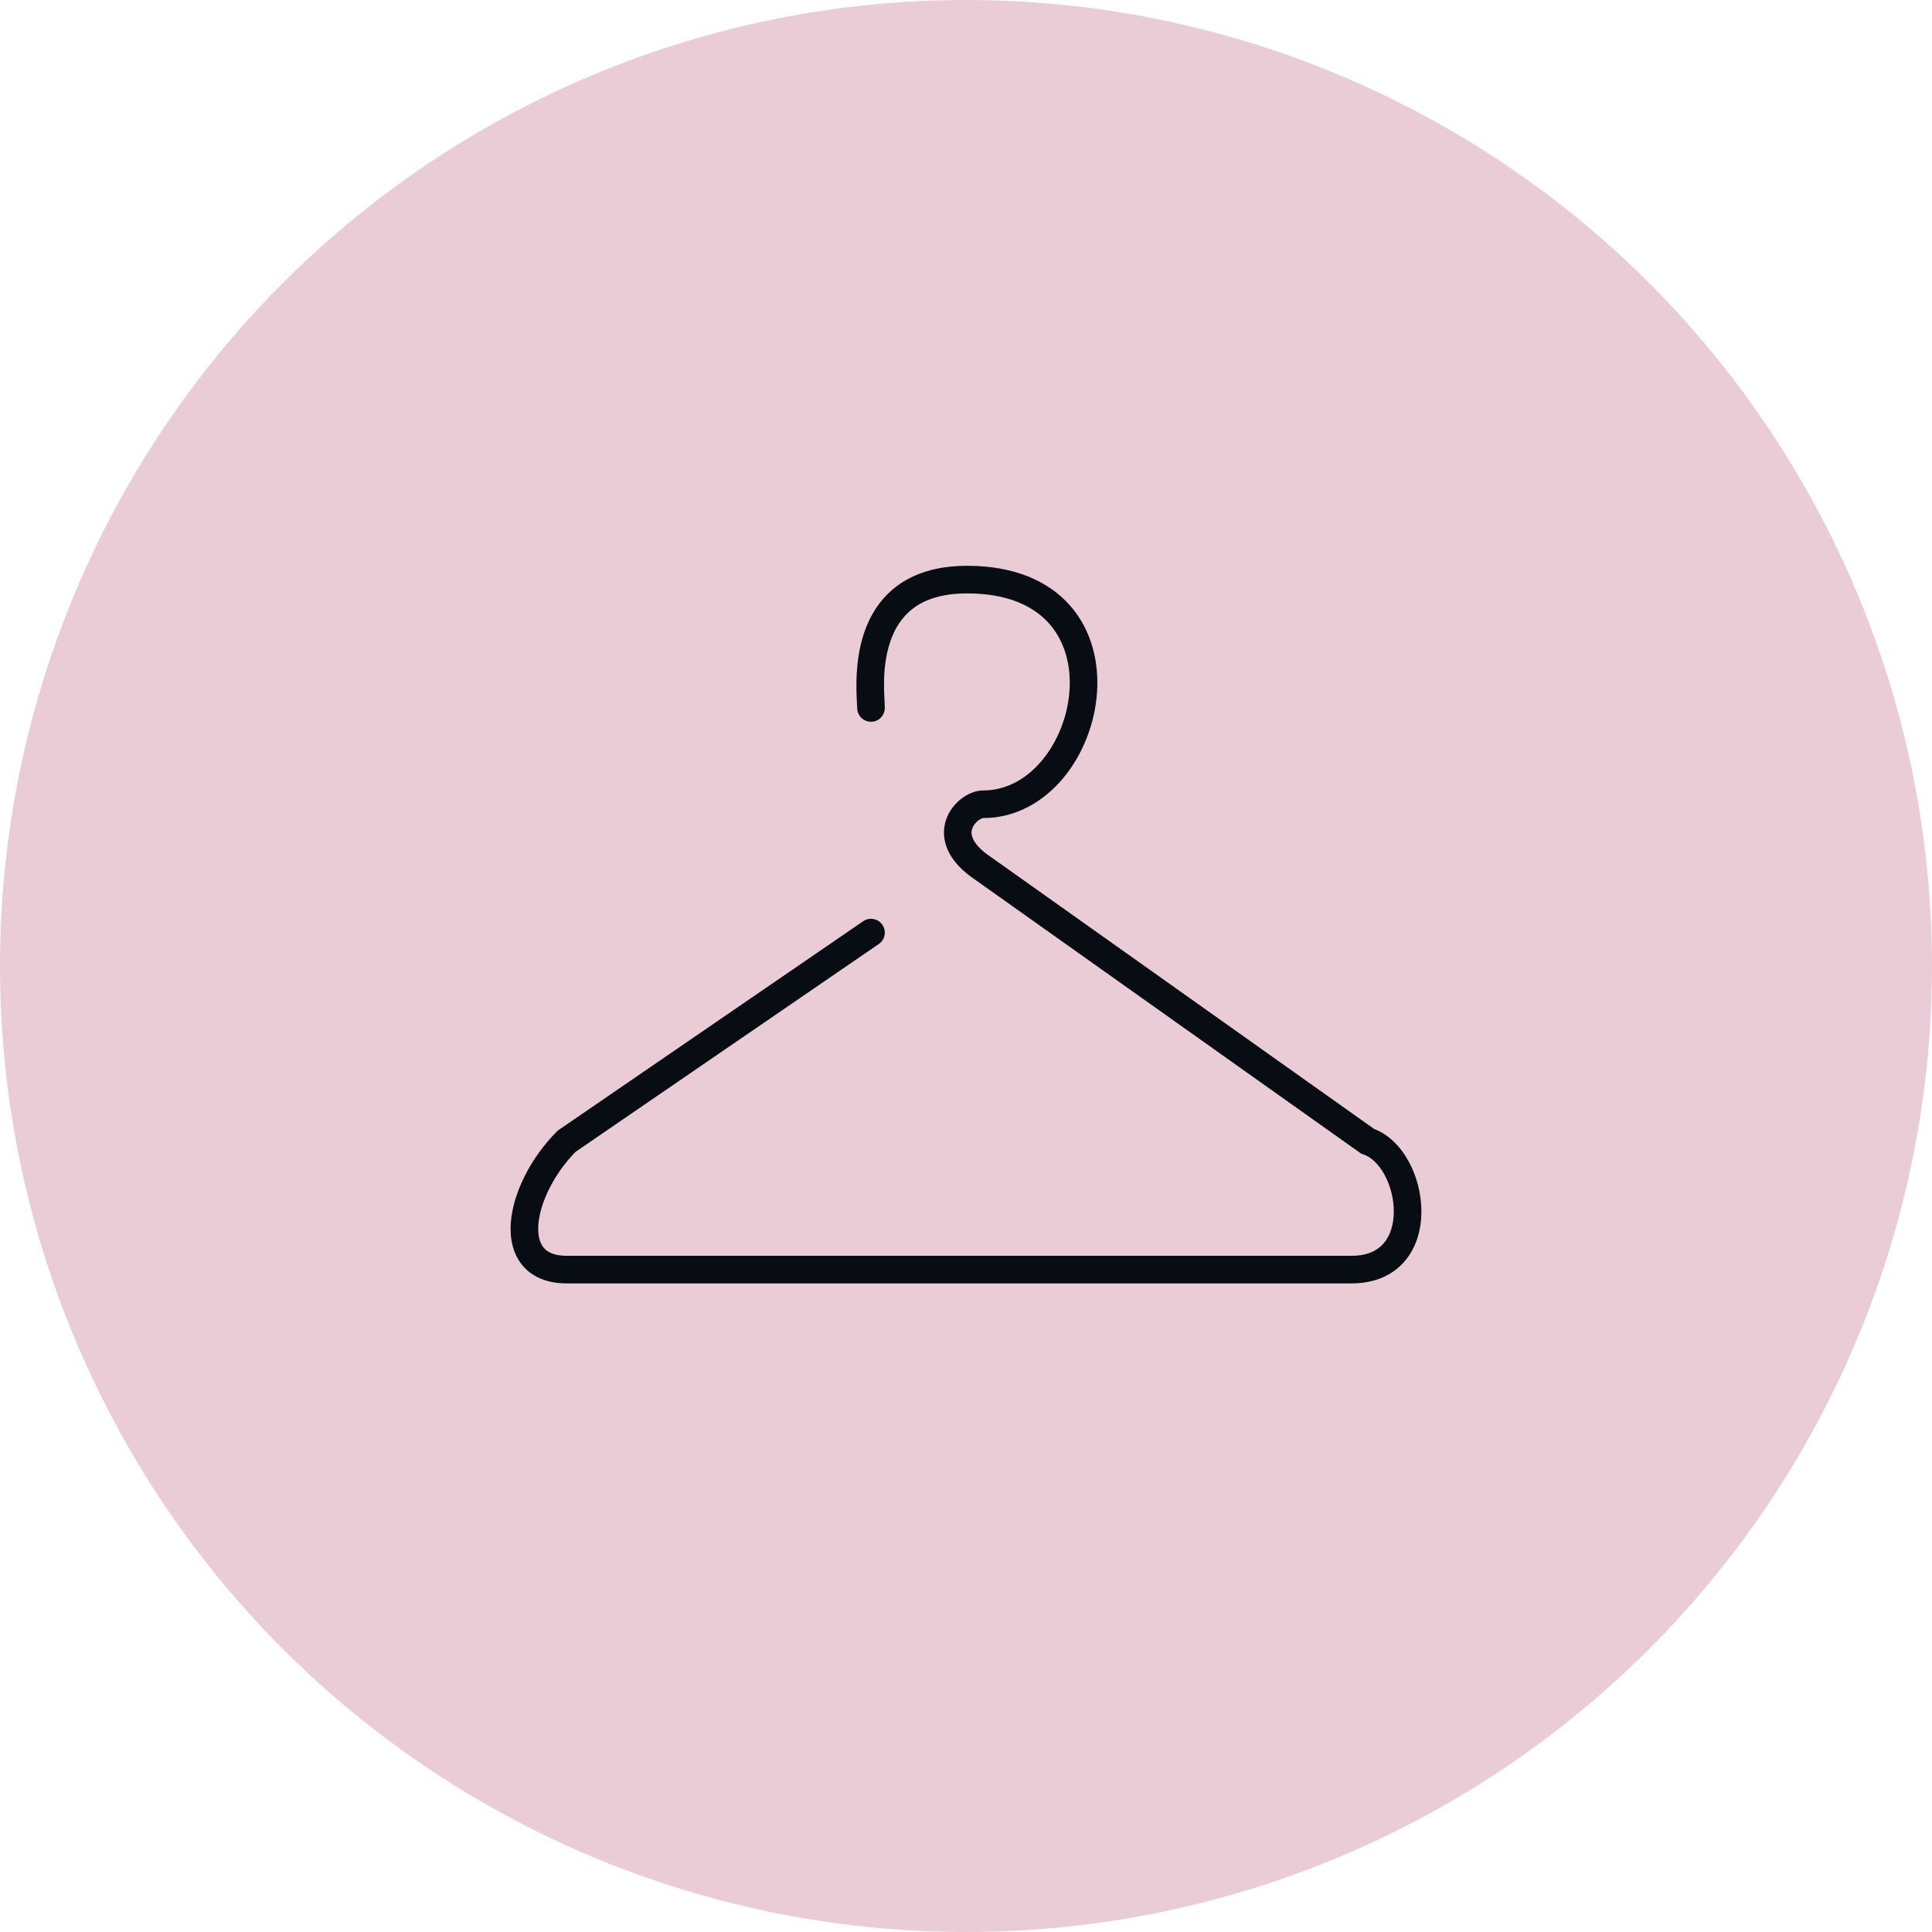 <svg width="70" height="70" viewBox="0 0 70 70" fill="none" xmlns="http://www.w3.org/2000/svg">
<circle opacity="0.2" cx="35" cy="35" r="35" fill="#990033"/>
<path d="M31.841 34.203C32.068 34.047 32.127 33.736 31.97 33.508C31.814 33.28 31.503 33.222 31.275 33.378L31.841 34.203ZM20.531 41.349L20.248 40.936L20.21 40.963L20.177 40.996L20.531 41.349ZM49.549 41.349L49.26 41.757L49.32 41.8L49.391 41.823L49.549 41.349ZM35.62 31.465L35.91 31.057L35.904 31.053L35.898 31.049L35.62 31.465ZM31.058 25.651C31.058 25.927 31.282 26.151 31.558 26.151C31.834 26.151 32.058 25.927 32.058 25.651L31.058 25.651ZM31.275 33.378L20.248 40.936L20.814 41.761L31.841 34.203L31.275 33.378ZM20.177 40.996C19.243 41.931 18.593 43.2 18.509 44.29C18.467 44.839 18.566 45.402 18.92 45.835C19.284 46.281 19.844 46.5 20.531 46.5V45.5C20.058 45.5 19.82 45.356 19.694 45.202C19.558 45.036 19.476 44.762 19.506 44.367C19.568 43.567 20.078 42.511 20.885 41.702L20.177 40.996ZM20.531 46.5C20.536 46.5 20.54 46.5 20.545 46.5C20.55 46.5 20.554 46.5 20.559 46.5C20.564 46.5 20.569 46.5 20.574 46.5C20.579 46.5 20.584 46.5 20.589 46.5C20.595 46.5 20.6 46.5 20.605 46.5C20.61 46.5 20.616 46.5 20.621 46.5C20.627 46.5 20.632 46.5 20.638 46.5C20.644 46.5 20.649 46.5 20.655 46.5C20.661 46.5 20.667 46.5 20.673 46.5C20.679 46.5 20.685 46.5 20.691 46.5C20.697 46.5 20.703 46.5 20.709 46.5C20.715 46.5 20.722 46.5 20.728 46.5C20.735 46.5 20.741 46.5 20.748 46.5C20.754 46.5 20.761 46.5 20.768 46.5C20.774 46.5 20.781 46.5 20.788 46.5C20.795 46.5 20.802 46.5 20.809 46.5C20.816 46.5 20.823 46.5 20.83 46.5C20.837 46.5 20.844 46.5 20.852 46.5C20.859 46.5 20.866 46.5 20.874 46.5C20.881 46.5 20.889 46.5 20.896 46.5C20.904 46.5 20.912 46.5 20.919 46.5C20.927 46.5 20.935 46.5 20.943 46.5C20.951 46.5 20.959 46.5 20.967 46.5C20.975 46.5 20.983 46.5 20.991 46.5C20.999 46.5 21.008 46.5 21.016 46.5C21.024 46.5 21.033 46.5 21.041 46.5C21.049 46.5 21.058 46.5 21.067 46.5C21.075 46.5 21.084 46.5 21.093 46.5C21.102 46.5 21.11 46.5 21.119 46.5C21.128 46.5 21.137 46.5 21.146 46.5C21.155 46.5 21.164 46.5 21.173 46.5C21.183 46.5 21.192 46.5 21.201 46.5C21.21 46.5 21.22 46.5 21.229 46.5C21.239 46.5 21.248 46.5 21.258 46.5C21.267 46.5 21.277 46.5 21.287 46.5C21.297 46.5 21.306 46.5 21.316 46.5C21.326 46.5 21.336 46.5 21.346 46.5C21.356 46.5 21.366 46.5 21.376 46.5C21.387 46.5 21.397 46.5 21.407 46.5C21.417 46.5 21.428 46.5 21.438 46.5C21.449 46.5 21.459 46.5 21.47 46.5C21.48 46.5 21.491 46.5 21.502 46.5C21.512 46.5 21.523 46.5 21.534 46.5C21.544 46.5 21.555 46.5 21.566 46.5C21.577 46.5 21.588 46.5 21.599 46.5C21.61 46.5 21.622 46.5 21.633 46.5C21.644 46.5 21.655 46.5 21.667 46.5C21.678 46.5 21.689 46.5 21.701 46.5C21.712 46.5 21.724 46.5 21.736 46.5C21.747 46.5 21.759 46.5 21.771 46.5C21.782 46.5 21.794 46.5 21.806 46.5C21.818 46.5 21.83 46.5 21.842 46.5C21.854 46.5 21.866 46.5 21.878 46.5C21.89 46.5 21.902 46.5 21.915 46.5C21.927 46.5 21.939 46.5 21.951 46.5C21.964 46.5 21.976 46.5 21.989 46.5C22.001 46.5 22.014 46.5 22.026 46.5C22.039 46.5 22.052 46.5 22.064 46.5C22.077 46.5 22.09 46.5 22.103 46.5C22.116 46.5 22.129 46.5 22.142 46.5C22.155 46.5 22.168 46.5 22.181 46.5C22.194 46.5 22.207 46.5 22.22 46.5C22.234 46.5 22.247 46.5 22.26 46.5C22.274 46.5 22.287 46.5 22.301 46.5C22.314 46.5 22.328 46.5 22.341 46.5C22.355 46.5 22.368 46.5 22.382 46.5C22.396 46.5 22.41 46.5 22.424 46.5C22.437 46.5 22.451 46.5 22.465 46.5C22.479 46.5 22.493 46.5 22.507 46.5C22.521 46.5 22.535 46.5 22.55 46.5C22.564 46.5 22.578 46.5 22.592 46.5C22.607 46.5 22.621 46.5 22.635 46.5C22.65 46.5 22.664 46.5 22.679 46.5C22.693 46.5 22.708 46.5 22.723 46.5C22.737 46.5 22.752 46.5 22.767 46.5C22.782 46.5 22.796 46.5 22.811 46.5C22.826 46.5 22.841 46.5 22.856 46.5C22.871 46.5 22.886 46.5 22.901 46.5C22.916 46.5 22.931 46.5 22.947 46.5C22.962 46.5 22.977 46.5 22.992 46.5C23.008 46.5 23.023 46.5 23.038 46.5C23.054 46.5 23.069 46.5 23.085 46.5C23.101 46.5 23.116 46.5 23.132 46.5C23.147 46.5 23.163 46.5 23.179 46.5C23.195 46.5 23.21 46.5 23.226 46.5C23.242 46.5 23.258 46.5 23.274 46.5C23.29 46.5 23.306 46.5 23.322 46.5C23.338 46.5 23.354 46.5 23.37 46.5C23.387 46.5 23.403 46.5 23.419 46.5C23.436 46.5 23.452 46.5 23.468 46.5C23.485 46.5 23.501 46.5 23.518 46.5C23.534 46.5 23.551 46.5 23.567 46.5C23.584 46.5 23.601 46.5 23.617 46.5C23.634 46.5 23.651 46.5 23.667 46.5C23.684 46.5 23.701 46.5 23.718 46.5C23.735 46.5 23.752 46.5 23.769 46.5C23.786 46.5 23.803 46.5 23.82 46.5C23.837 46.5 23.854 46.5 23.872 46.5C23.889 46.5 23.906 46.5 23.923 46.5C23.941 46.5 23.958 46.5 23.975 46.5C23.993 46.5 24.01 46.5 24.028 46.5C24.045 46.5 24.063 46.5 24.08 46.5C24.098 46.5 24.116 46.5 24.133 46.5C24.151 46.5 24.169 46.5 24.186 46.5C24.204 46.5 24.222 46.5 24.24 46.5C24.258 46.5 24.276 46.5 24.294 46.5C24.312 46.5 24.33 46.5 24.348 46.5C24.366 46.5 24.384 46.5 24.402 46.5C24.421 46.5 24.439 46.5 24.457 46.5C24.475 46.5 24.494 46.5 24.512 46.5C24.53 46.5 24.549 46.5 24.567 46.5C24.585 46.5 24.604 46.5 24.622 46.5C24.641 46.5 24.66 46.5 24.678 46.5C24.697 46.5 24.716 46.5 24.734 46.5C24.753 46.5 24.772 46.5 24.791 46.5C24.809 46.5 24.828 46.5 24.847 46.5C24.866 46.5 24.885 46.5 24.904 46.5C24.923 46.5 24.942 46.5 24.961 46.5C24.98 46.5 24.999 46.5 25.018 46.5C25.038 46.5 25.057 46.5 25.076 46.5C25.095 46.5 25.114 46.5 25.134 46.5C25.153 46.5 25.172 46.5 25.192 46.5C25.211 46.5 25.231 46.5 25.25 46.5C25.27 46.5 25.289 46.5 25.309 46.5C25.328 46.5 25.348 46.5 25.368 46.5C25.387 46.5 25.407 46.5 25.427 46.5C25.447 46.5 25.466 46.5 25.486 46.5C25.506 46.5 25.526 46.5 25.546 46.5C25.566 46.5 25.586 46.5 25.606 46.5C25.626 46.5 25.646 46.5 25.666 46.5C25.686 46.5 25.706 46.5 25.726 46.5C25.746 46.5 25.766 46.5 25.787 46.5C25.807 46.5 25.827 46.5 25.847 46.5C25.868 46.5 25.888 46.5 25.908 46.5C25.929 46.5 25.949 46.5 25.97 46.5C25.99 46.5 26.011 46.5 26.031 46.5C26.052 46.5 26.072 46.5 26.093 46.5C26.113 46.5 26.134 46.5 26.155 46.5C26.175 46.5 26.196 46.5 26.217 46.5C26.238 46.5 26.259 46.5 26.279 46.5C26.3 46.5 26.321 46.5 26.342 46.5C26.363 46.5 26.384 46.5 26.405 46.5C26.426 46.5 26.447 46.5 26.468 46.5C26.489 46.5 26.51 46.5 26.531 46.5C26.552 46.5 26.573 46.5 26.595 46.5C26.616 46.5 26.637 46.5 26.658 46.5C26.68 46.5 26.701 46.5 26.722 46.5C26.744 46.5 26.765 46.5 26.786 46.5C26.808 46.5 26.829 46.5 26.851 46.5C26.872 46.5 26.894 46.5 26.915 46.5C26.937 46.5 26.958 46.5 26.98 46.5C27.001 46.5 27.023 46.5 27.045 46.5C27.066 46.5 27.088 46.5 27.11 46.5C27.132 46.5 27.153 46.5 27.175 46.5C27.197 46.5 27.219 46.5 27.241 46.5C27.262 46.5 27.284 46.5 27.306 46.5C27.328 46.5 27.35 46.5 27.372 46.5C27.394 46.5 27.416 46.5 27.438 46.5C27.46 46.5 27.482 46.5 27.505 46.5C27.527 46.5 27.549 46.5 27.571 46.5C27.593 46.5 27.615 46.5 27.638 46.5C27.66 46.5 27.682 46.5 27.704 46.5C27.727 46.5 27.749 46.5 27.771 46.5C27.794 46.5 27.816 46.5 27.839 46.5C27.861 46.5 27.883 46.5 27.906 46.5C27.928 46.5 27.951 46.5 27.973 46.5C27.996 46.5 28.018 46.5 28.041 46.5C28.064 46.5 28.086 46.5 28.109 46.5C28.132 46.5 28.154 46.5 28.177 46.5C28.2 46.5 28.222 46.5 28.245 46.5C28.268 46.5 28.291 46.5 28.314 46.5C28.336 46.5 28.359 46.5 28.382 46.5C28.405 46.5 28.428 46.5 28.451 46.5C28.474 46.5 28.497 46.5 28.52 46.5C28.543 46.5 28.566 46.5 28.589 46.5C28.612 46.5 28.635 46.5 28.658 46.5C28.681 46.5 28.704 46.5 28.727 46.5C28.75 46.5 28.773 46.5 28.797 46.5C28.82 46.5 28.843 46.5 28.866 46.5C28.889 46.5 28.913 46.5 28.936 46.5C28.959 46.5 28.983 46.5 29.006 46.5C29.029 46.5 29.052 46.5 29.076 46.5C29.099 46.5 29.123 46.5 29.146 46.5C29.169 46.5 29.193 46.5 29.216 46.5C29.24 46.5 29.263 46.5 29.287 46.5C29.31 46.5 29.334 46.5 29.358 46.5C29.381 46.5 29.405 46.5 29.428 46.5C29.452 46.5 29.476 46.5 29.499 46.5C29.523 46.5 29.547 46.5 29.57 46.5C29.594 46.5 29.618 46.5 29.641 46.5C29.665 46.5 29.689 46.5 29.713 46.5C29.736 46.5 29.76 46.5 29.784 46.5C29.808 46.5 29.832 46.5 29.855 46.5C29.879 46.5 29.903 46.5 29.927 46.5C29.951 46.5 29.975 46.5 29.999 46.5C30.023 46.5 30.047 46.5 30.071 46.5C30.095 46.5 30.119 46.5 30.143 46.5C30.167 46.5 30.191 46.5 30.215 46.5C30.239 46.5 30.263 46.5 30.287 46.5C30.311 46.5 30.335 46.5 30.36 46.5C30.384 46.5 30.408 46.5 30.432 46.5C30.456 46.5 30.48 46.5 30.505 46.5C30.529 46.5 30.553 46.5 30.577 46.5C30.602 46.5 30.626 46.5 30.65 46.5C30.674 46.5 30.699 46.5 30.723 46.5C30.747 46.5 30.771 46.5 30.796 46.5C30.82 46.5 30.845 46.5 30.869 46.5C30.893 46.5 30.918 46.5 30.942 46.5C30.966 46.5 30.991 46.5 31.015 46.5C31.04 46.5 31.064 46.5 31.089 46.5C31.113 46.5 31.138 46.5 31.162 46.5C31.187 46.5 31.211 46.5 31.236 46.5C31.26 46.5 31.285 46.5 31.309 46.5C31.334 46.5 31.358 46.5 31.383 46.5C31.408 46.5 31.432 46.5 31.457 46.5C31.482 46.5 31.506 46.5 31.531 46.5C31.555 46.5 31.58 46.5 31.605 46.5C31.629 46.5 31.654 46.5 31.679 46.5C31.703 46.5 31.728 46.5 31.753 46.5C31.778 46.5 31.802 46.5 31.827 46.5C31.852 46.5 31.877 46.5 31.901 46.5C31.926 46.5 31.951 46.5 31.976 46.5C32.001 46.5 32.025 46.5 32.05 46.5C32.075 46.5 32.1 46.5 32.125 46.5C32.149 46.5 32.174 46.5 32.199 46.5C32.224 46.5 32.249 46.5 32.274 46.5C32.299 46.5 32.324 46.5 32.348 46.5C32.373 46.5 32.398 46.5 32.423 46.5C32.448 46.5 32.473 46.5 32.498 46.5C32.523 46.5 32.548 46.5 32.573 46.5C32.598 46.5 32.623 46.5 32.648 46.5C32.673 46.5 32.698 46.5 32.723 46.5C32.748 46.5 32.773 46.5 32.798 46.5C32.823 46.5 32.848 46.5 32.873 46.5C32.898 46.5 32.923 46.5 32.948 46.5C32.973 46.5 32.998 46.5 33.023 46.5C33.048 46.5 33.073 46.5 33.098 46.5C33.123 46.5 33.148 46.5 33.173 46.5C33.198 46.5 33.223 46.5 33.248 46.5C33.274 46.5 33.299 46.5 33.324 46.5C33.349 46.5 33.374 46.5 33.399 46.5C33.424 46.5 33.449 46.5 33.474 46.5C33.5 46.5 33.525 46.5 33.55 46.5C33.575 46.5 33.6 46.5 33.625 46.5C33.651 46.5 33.676 46.5 33.701 46.5C33.726 46.5 33.751 46.5 33.776 46.5C33.801 46.5 33.827 46.5 33.852 46.5C33.877 46.5 33.902 46.5 33.927 46.5C33.953 46.5 33.978 46.5 34.003 46.5C34.028 46.5 34.053 46.5 34.078 46.5C34.104 46.5 34.129 46.5 34.154 46.5C34.179 46.5 34.205 46.5 34.23 46.5C34.255 46.5 34.28 46.5 34.305 46.5C34.331 46.5 34.356 46.5 34.381 46.5C34.406 46.5 34.431 46.5 34.457 46.5C34.482 46.5 34.507 46.5 34.532 46.5C34.557 46.5 34.583 46.5 34.608 46.5C34.633 46.5 34.658 46.5 34.684 46.5C34.709 46.5 34.734 46.5 34.759 46.5C34.785 46.5 34.81 46.5 34.835 46.5C34.86 46.5 34.885 46.5 34.911 46.5C34.936 46.5 34.961 46.5 34.986 46.5C35.012 46.5 35.037 46.5 35.062 46.5C35.087 46.5 35.112 46.5 35.138 46.5C35.163 46.5 35.188 46.5 35.213 46.5C35.239 46.5 35.264 46.5 35.289 46.5C35.314 46.5 35.339 46.5 35.365 46.5C35.39 46.5 35.415 46.5 35.44 46.5C35.465 46.5 35.491 46.5 35.516 46.5C35.541 46.5 35.566 46.5 35.591 46.5C35.617 46.5 35.642 46.5 35.667 46.5C35.692 46.5 35.717 46.5 35.742 46.5C35.768 46.5 35.793 46.5 35.818 46.5C35.843 46.5 35.868 46.5 35.894 46.5C35.919 46.5 35.944 46.5 35.969 46.5C35.994 46.5 36.019 46.5 36.044 46.5C36.07 46.5 36.095 46.5 36.12 46.5C36.145 46.5 36.17 46.5 36.195 46.5C36.22 46.5 36.245 46.5 36.271 46.5C36.296 46.5 36.321 46.5 36.346 46.5C36.371 46.5 36.396 46.5 36.421 46.5C36.446 46.5 36.471 46.5 36.496 46.5C36.521 46.5 36.547 46.5 36.572 46.5C36.597 46.5 36.622 46.5 36.647 46.5C36.672 46.5 36.697 46.5 36.722 46.5C36.747 46.5 36.772 46.5 36.797 46.5C36.822 46.5 36.847 46.5 36.872 46.5C36.897 46.5 36.922 46.5 36.947 46.5C36.972 46.5 36.997 46.5 37.022 46.5C37.047 46.5 37.072 46.5 37.097 46.5C37.121 46.5 37.147 46.5 37.171 46.5C37.196 46.5 37.221 46.5 37.246 46.5C37.271 46.5 37.296 46.5 37.321 46.5C37.346 46.5 37.371 46.5 37.395 46.5C37.42 46.5 37.445 46.5 37.47 46.5C37.495 46.5 37.52 46.5 37.544 46.5C37.569 46.5 37.594 46.5 37.619 46.5C37.644 46.5 37.669 46.5 37.693 46.5C37.718 46.5 37.743 46.5 37.767 46.5C37.792 46.5 37.817 46.5 37.842 46.5C37.866 46.5 37.891 46.5 37.916 46.5C37.941 46.5 37.965 46.5 37.99 46.5C38.015 46.5 38.039 46.5 38.064 46.5C38.089 46.5 38.113 46.5 38.138 46.5C38.162 46.5 38.187 46.5 38.212 46.5C38.236 46.5 38.261 46.5 38.285 46.5C38.31 46.5 38.334 46.5 38.359 46.5C38.383 46.5 38.408 46.5 38.432 46.5C38.457 46.5 38.481 46.5 38.506 46.5C38.531 46.5 38.555 46.5 38.579 46.5C38.604 46.5 38.628 46.5 38.653 46.5C38.677 46.5 38.702 46.5 38.726 46.5C38.75 46.5 38.775 46.5 38.799 46.5C38.823 46.5 38.848 46.5 38.872 46.5C38.896 46.5 38.921 46.5 38.945 46.5C38.969 46.5 38.993 46.5 39.018 46.5C39.042 46.5 39.066 46.5 39.09 46.5C39.115 46.5 39.139 46.5 39.163 46.5C39.187 46.5 39.211 46.5 39.235 46.5C39.26 46.5 39.284 46.5 39.308 46.5C39.332 46.5 39.356 46.5 39.38 46.5C39.404 46.5 39.428 46.5 39.452 46.5C39.476 46.5 39.5 46.5 39.524 46.5C39.548 46.5 39.572 46.5 39.596 46.5C39.62 46.5 39.644 46.5 39.668 46.5C39.692 46.5 39.716 46.5 39.74 46.5C39.764 46.5 39.787 46.5 39.811 46.5C39.835 46.5 39.859 46.5 39.883 46.5C39.906 46.5 39.93 46.5 39.954 46.5C39.978 46.5 40.001 46.5 40.025 46.5C40.049 46.5 40.072 46.5 40.096 46.5C40.12 46.5 40.143 46.5 40.167 46.5C40.191 46.5 40.214 46.5 40.238 46.5C40.261 46.5 40.285 46.5 40.309 46.5C40.332 46.5 40.355 46.5 40.379 46.5C40.402 46.5 40.426 46.5 40.449 46.5C40.473 46.5 40.496 46.5 40.52 46.5C40.543 46.5 40.566 46.5 40.59 46.5C40.613 46.5 40.636 46.5 40.66 46.5C40.683 46.5 40.706 46.5 40.729 46.5C40.753 46.5 40.776 46.5 40.799 46.5C40.822 46.5 40.845 46.5 40.868 46.5C40.892 46.5 40.915 46.5 40.938 46.5C40.961 46.5 40.984 46.5 41.007 46.5C41.03 46.5 41.053 46.5 41.076 46.5C41.099 46.5 41.122 46.5 41.145 46.5C41.168 46.5 41.191 46.5 41.214 46.5C41.237 46.5 41.259 46.5 41.282 46.5C41.305 46.5 41.328 46.5 41.351 46.5C41.373 46.5 41.396 46.5 41.419 46.5C41.442 46.5 41.464 46.5 41.487 46.5C41.51 46.5 41.532 46.5 41.555 46.5C41.578 46.5 41.6 46.5 41.623 46.5C41.645 46.5 41.668 46.5 41.69 46.5C41.713 46.5 41.735 46.5 41.758 46.5C41.78 46.5 41.802 46.5 41.825 46.5C41.847 46.5 41.869 46.5 41.892 46.5C41.914 46.5 41.936 46.5 41.959 46.5C41.981 46.5 42.003 46.5 42.025 46.5C42.047 46.5 42.07 46.5 42.092 46.5C42.114 46.5 42.136 46.5 42.158 46.5C42.18 46.5 42.202 46.5 42.224 46.5C42.246 46.5 42.268 46.5 42.29 46.5C42.312 46.5 42.334 46.5 42.356 46.5C42.378 46.5 42.4 46.5 42.421 46.5C42.443 46.5 42.465 46.5 42.487 46.5C42.508 46.5 42.53 46.5 42.552 46.5C42.574 46.5 42.595 46.5 42.617 46.5C42.638 46.5 42.66 46.5 42.681 46.5C42.703 46.5 42.725 46.5 42.746 46.5C42.768 46.5 42.789 46.5 42.81 46.5C42.832 46.5 42.853 46.5 42.875 46.5C42.896 46.5 42.917 46.5 42.938 46.5C42.96 46.5 42.981 46.5 43.002 46.5C43.023 46.5 43.045 46.5 43.066 46.5C43.087 46.5 43.108 46.5 43.129 46.5C43.15 46.5 43.171 46.5 43.192 46.5C43.213 46.5 43.234 46.5 43.255 46.5C43.276 46.5 43.297 46.5 43.318 46.5C43.339 46.5 43.359 46.5 43.38 46.5C43.401 46.5 43.422 46.5 43.442 46.5C43.463 46.5 43.484 46.5 43.504 46.5C43.525 46.5 43.545 46.5 43.566 46.5C43.587 46.5 43.607 46.5 43.628 46.5C43.648 46.5 43.669 46.5 43.689 46.5C43.709 46.5 43.73 46.5 43.75 46.5C43.77 46.5 43.791 46.5 43.811 46.5C43.831 46.5 43.851 46.5 43.871 46.5C43.892 46.5 43.912 46.5 43.932 46.5C43.952 46.5 43.972 46.5 43.992 46.5C44.012 46.5 44.032 46.5 44.052 46.5C44.072 46.5 44.092 46.5 44.111 46.5C44.131 46.5 44.151 46.5 44.171 46.5C44.191 46.5 44.21 46.5 44.23 46.5C44.25 46.5 44.269 46.5 44.289 46.5C44.309 46.5 44.328 46.5 44.348 46.5C44.367 46.5 44.387 46.5 44.406 46.5C44.425 46.5 44.445 46.5 44.464 46.5C44.484 46.5 44.503 46.5 44.522 46.5C44.541 46.5 44.561 46.5 44.58 46.5C44.599 46.5 44.618 46.5 44.637 46.5C44.656 46.5 44.675 46.5 44.694 46.5C44.713 46.5 44.732 46.5 44.751 46.5C44.77 46.5 44.789 46.5 44.808 46.5C44.827 46.5 44.845 46.5 44.864 46.5C44.883 46.5 44.901 46.5 44.92 46.5C44.939 46.5 44.957 46.5 44.976 46.5C44.995 46.5 45.013 46.5 45.032 46.5C45.05 46.5 45.068 46.5 45.087 46.5C45.105 46.5 45.123 46.5 45.142 46.5C45.16 46.5 45.178 46.5 45.197 46.5C45.215 46.5 45.233 46.5 45.251 46.5C45.269 46.5 45.287 46.5 45.305 46.5C45.323 46.5 45.341 46.5 45.359 46.5C45.377 46.5 45.395 46.5 45.413 46.5C45.43 46.5 45.448 46.5 45.466 46.5C45.483 46.5 45.501 46.5 45.519 46.5C45.536 46.5 45.554 46.5 45.572 46.5C45.589 46.5 45.606 46.5 45.624 46.5C45.641 46.5 45.659 46.5 45.676 46.5C45.693 46.5 45.711 46.5 45.728 46.5C45.745 46.5 45.762 46.5 45.779 46.5C45.797 46.5 45.814 46.5 45.831 46.5C45.848 46.5 45.865 46.5 45.882 46.5C45.898 46.5 45.915 46.5 45.932 46.5C45.949 46.5 45.966 46.5 45.983 46.5C45.999 46.5 46.016 46.5 46.032 46.5C46.049 46.5 46.066 46.5 46.082 46.5C46.099 46.5 46.115 46.5 46.132 46.5C46.148 46.5 46.164 46.5 46.181 46.5C46.197 46.5 46.213 46.5 46.23 46.5C46.246 46.5 46.262 46.5 46.278 46.5C46.294 46.5 46.31 46.5 46.326 46.5C46.342 46.5 46.358 46.5 46.374 46.5C46.39 46.5 46.406 46.5 46.421 46.5C46.437 46.5 46.453 46.5 46.469 46.5C46.484 46.5 46.5 46.5 46.516 46.5C46.531 46.5 46.547 46.5 46.562 46.5C46.578 46.5 46.593 46.5 46.608 46.5C46.623 46.5 46.639 46.5 46.654 46.5C46.669 46.5 46.684 46.5 46.7 46.5C46.715 46.5 46.73 46.5 46.745 46.5C46.76 46.5 46.775 46.5 46.79 46.5C46.805 46.5 46.819 46.5 46.834 46.5C46.849 46.5 46.864 46.5 46.878 46.5C46.893 46.5 46.908 46.5 46.922 46.5C46.937 46.5 46.951 46.5 46.966 46.5C46.98 46.5 46.995 46.5 47.009 46.5C47.023 46.5 47.038 46.5 47.052 46.5C47.066 46.5 47.08 46.5 47.094 46.5C47.108 46.5 47.122 46.5 47.136 46.5C47.15 46.5 47.164 46.5 47.178 46.5C47.192 46.5 47.206 46.5 47.219 46.5C47.233 46.5 47.247 46.5 47.261 46.5C47.274 46.5 47.288 46.5 47.301 46.5C47.315 46.5 47.328 46.5 47.342 46.5C47.355 46.5 47.368 46.5 47.382 46.5C47.395 46.5 47.408 46.5 47.421 46.5C47.434 46.5 47.447 46.5 47.46 46.5C47.473 46.5 47.486 46.5 47.499 46.5C47.512 46.5 47.525 46.5 47.538 46.5C47.55 46.5 47.563 46.5 47.576 46.5C47.589 46.5 47.601 46.5 47.614 46.5C47.626 46.5 47.639 46.5 47.651 46.5C47.663 46.5 47.676 46.5 47.688 46.5C47.7 46.5 47.712 46.5 47.725 46.5C47.737 46.5 47.749 46.5 47.761 46.5C47.773 46.5 47.785 46.5 47.797 46.5C47.809 46.5 47.82 46.5 47.832 46.5C47.844 46.5 47.856 46.5 47.867 46.5C47.879 46.5 47.891 46.5 47.902 46.5C47.913 46.5 47.925 46.5 47.936 46.5C47.948 46.5 47.959 46.5 47.97 46.5C47.981 46.5 47.993 46.5 48.004 46.5C48.015 46.5 48.026 46.5 48.037 46.5C48.048 46.5 48.059 46.5 48.07 46.5C48.081 46.5 48.091 46.5 48.102 46.5C48.113 46.5 48.123 46.5 48.134 46.5C48.145 46.5 48.155 46.5 48.166 46.5C48.176 46.5 48.186 46.5 48.197 46.5C48.207 46.5 48.217 46.5 48.227 46.5C48.238 46.5 48.248 46.5 48.258 46.5C48.268 46.5 48.278 46.5 48.288 46.5C48.298 46.5 48.307 46.5 48.317 46.5C48.327 46.5 48.337 46.5 48.346 46.5C48.356 46.5 48.365 46.5 48.375 46.5C48.384 46.5 48.394 46.5 48.403 46.5C48.413 46.5 48.422 46.5 48.431 46.5C48.44 46.5 48.449 46.5 48.458 46.5C48.468 46.5 48.477 46.5 48.485 46.5C48.494 46.5 48.503 46.5 48.512 46.5C48.521 46.5 48.529 46.5 48.538 46.5C48.547 46.5 48.555 46.5 48.564 46.5C48.572 46.5 48.581 46.5 48.589 46.5C48.597 46.5 48.606 46.5 48.614 46.5C48.622 46.5 48.63 46.5 48.638 46.5C48.647 46.5 48.654 46.5 48.662 46.5C48.67 46.5 48.678 46.5 48.686 46.5C48.694 46.5 48.702 46.5 48.709 46.5C48.717 46.5 48.724 46.5 48.732 46.5C48.739 46.5 48.747 46.5 48.754 46.5C48.761 46.5 48.769 46.5 48.776 46.5C48.783 46.5 48.79 46.5 48.797 46.5C48.804 46.5 48.811 46.5 48.818 46.5C48.825 46.5 48.832 46.5 48.838 46.5C48.845 46.5 48.852 46.5 48.858 46.5C48.865 46.5 48.871 46.5 48.878 46.5C48.884 46.5 48.891 46.5 48.897 46.5C48.903 46.5 48.91 46.5 48.916 46.5C48.922 46.5 48.928 46.5 48.934 46.5C48.94 46.5 48.946 46.5 48.952 46.5C48.957 46.5 48.963 46.5 48.969 46.5V45.5C48.963 45.5 48.957 45.5 48.952 45.5C48.946 45.5 48.94 45.5 48.934 45.5C48.928 45.5 48.922 45.5 48.916 45.5C48.91 45.5 48.903 45.5 48.897 45.5C48.891 45.5 48.884 45.5 48.878 45.5C48.871 45.5 48.865 45.5 48.858 45.5C48.852 45.5 48.845 45.5 48.838 45.5C48.832 45.5 48.825 45.5 48.818 45.5C48.811 45.5 48.804 45.5 48.797 45.5C48.79 45.5 48.783 45.5 48.776 45.5C48.769 45.5 48.761 45.5 48.754 45.5C48.747 45.5 48.739 45.5 48.732 45.5C48.724 45.5 48.717 45.5 48.709 45.5C48.702 45.5 48.694 45.5 48.686 45.5C48.678 45.5 48.67 45.5 48.662 45.5C48.654 45.5 48.647 45.5 48.638 45.5C48.63 45.5 48.622 45.5 48.614 45.5C48.606 45.5 48.597 45.5 48.589 45.5C48.581 45.5 48.572 45.5 48.564 45.5C48.555 45.5 48.547 45.5 48.538 45.5C48.529 45.5 48.521 45.5 48.512 45.5C48.503 45.5 48.494 45.5 48.485 45.5C48.477 45.5 48.468 45.5 48.458 45.5C48.449 45.5 48.44 45.5 48.431 45.5C48.422 45.5 48.413 45.5 48.403 45.5C48.394 45.5 48.384 45.5 48.375 45.5C48.365 45.5 48.356 45.5 48.346 45.5C48.337 45.5 48.327 45.5 48.317 45.5C48.307 45.5 48.298 45.5 48.288 45.5C48.278 45.5 48.268 45.5 48.258 45.5C48.248 45.5 48.238 45.5 48.227 45.5C48.217 45.5 48.207 45.5 48.197 45.5C48.186 45.5 48.176 45.5 48.166 45.5C48.155 45.5 48.145 45.5 48.134 45.5C48.123 45.5 48.113 45.5 48.102 45.5C48.091 45.5 48.081 45.5 48.07 45.5C48.059 45.5 48.048 45.5 48.037 45.5C48.026 45.5 48.015 45.5 48.004 45.5C47.993 45.5 47.981 45.5 47.97 45.5C47.959 45.5 47.948 45.5 47.936 45.5C47.925 45.5 47.913 45.5 47.902 45.5C47.891 45.5 47.879 45.5 47.867 45.5C47.856 45.5 47.844 45.5 47.832 45.5C47.82 45.5 47.809 45.5 47.797 45.5C47.785 45.5 47.773 45.5 47.761 45.5C47.749 45.5 47.737 45.5 47.725 45.5C47.712 45.5 47.7 45.5 47.688 45.5C47.676 45.5 47.663 45.5 47.651 45.5C47.639 45.5 47.626 45.5 47.614 45.5C47.601 45.5 47.589 45.5 47.576 45.5C47.563 45.5 47.55 45.5 47.538 45.5C47.525 45.5 47.512 45.5 47.499 45.5C47.486 45.5 47.473 45.5 47.46 45.5C47.447 45.5 47.434 45.5 47.421 45.5C47.408 45.5 47.395 45.5 47.382 45.5C47.368 45.5 47.355 45.5 47.342 45.5C47.328 45.5 47.315 45.5 47.301 45.5C47.288 45.5 47.274 45.5 47.261 45.5C47.247 45.5 47.233 45.5 47.219 45.5C47.206 45.5 47.192 45.5 47.178 45.5C47.164 45.5 47.15 45.5 47.136 45.5C47.122 45.5 47.108 45.5 47.094 45.5C47.08 45.5 47.066 45.5 47.052 45.5C47.038 45.5 47.023 45.5 47.009 45.5C46.995 45.5 46.98 45.5 46.966 45.5C46.951 45.5 46.937 45.5 46.922 45.5C46.908 45.5 46.893 45.5 46.878 45.5C46.864 45.5 46.849 45.5 46.834 45.5C46.819 45.5 46.805 45.5 46.79 45.5C46.775 45.5 46.76 45.5 46.745 45.5C46.73 45.5 46.715 45.5 46.7 45.5C46.684 45.5 46.669 45.5 46.654 45.5C46.639 45.5 46.623 45.5 46.608 45.5C46.593 45.5 46.578 45.5 46.562 45.5C46.547 45.5 46.531 45.5 46.516 45.5C46.5 45.5 46.484 45.5 46.469 45.5C46.453 45.5 46.437 45.5 46.421 45.5C46.406 45.5 46.39 45.5 46.374 45.5C46.358 45.5 46.342 45.5 46.326 45.5C46.31 45.5 46.294 45.5 46.278 45.5C46.262 45.5 46.246 45.5 46.23 45.5C46.213 45.5 46.197 45.5 46.181 45.5C46.164 45.5 46.148 45.5 46.132 45.5C46.115 45.5 46.099 45.5 46.082 45.5C46.066 45.5 46.049 45.5 46.032 45.5C46.016 45.5 45.999 45.5 45.983 45.5C45.966 45.5 45.949 45.5 45.932 45.5C45.915 45.5 45.898 45.5 45.882 45.5C45.865 45.5 45.848 45.5 45.831 45.5C45.814 45.5 45.797 45.5 45.779 45.5C45.762 45.5 45.745 45.5 45.728 45.5C45.711 45.5 45.693 45.5 45.676 45.5C45.659 45.5 45.641 45.5 45.624 45.5C45.606 45.5 45.589 45.5 45.572 45.5C45.554 45.5 45.536 45.5 45.519 45.5C45.501 45.5 45.483 45.5 45.466 45.5C45.448 45.5 45.43 45.5 45.413 45.5C45.395 45.5 45.377 45.5 45.359 45.5C45.341 45.5 45.323 45.5 45.305 45.5C45.287 45.5 45.269 45.5 45.251 45.5C45.233 45.5 45.215 45.5 45.197 45.5C45.178 45.5 45.16 45.5 45.142 45.5C45.123 45.5 45.105 45.5 45.087 45.5C45.068 45.5 45.05 45.5 45.032 45.5C45.013 45.5 44.995 45.5 44.976 45.5C44.957 45.5 44.939 45.5 44.92 45.5C44.901 45.5 44.883 45.5 44.864 45.5C44.845 45.5 44.827 45.5 44.808 45.5C44.789 45.5 44.77 45.5 44.751 45.5C44.732 45.5 44.713 45.5 44.694 45.5C44.675 45.5 44.656 45.5 44.637 45.5C44.618 45.5 44.599 45.5 44.58 45.5C44.561 45.5 44.541 45.5 44.522 45.5C44.503 45.5 44.484 45.5 44.464 45.5C44.445 45.5 44.425 45.5 44.406 45.5C44.387 45.5 44.367 45.5 44.348 45.5C44.328 45.5 44.309 45.5 44.289 45.5C44.269 45.5 44.25 45.5 44.23 45.5C44.21 45.5 44.191 45.5 44.171 45.5C44.151 45.5 44.131 45.5 44.111 45.5C44.092 45.5 44.072 45.5 44.052 45.5C44.032 45.5 44.012 45.5 43.992 45.5C43.972 45.5 43.952 45.5 43.932 45.5C43.912 45.5 43.892 45.5 43.871 45.5C43.851 45.5 43.831 45.5 43.811 45.5C43.791 45.5 43.77 45.5 43.75 45.5C43.73 45.5 43.709 45.5 43.689 45.5C43.669 45.5 43.648 45.5 43.628 45.5C43.607 45.5 43.587 45.5 43.566 45.5C43.545 45.5 43.525 45.5 43.504 45.5C43.484 45.5 43.463 45.5 43.442 45.5C43.422 45.5 43.401 45.5 43.38 45.5C43.359 45.5 43.339 45.5 43.318 45.5C43.297 45.5 43.276 45.5 43.255 45.5C43.234 45.5 43.213 45.5 43.192 45.5C43.171 45.5 43.15 45.5 43.129 45.5C43.108 45.5 43.087 45.5 43.066 45.5C43.045 45.5 43.023 45.5 43.002 45.5C42.981 45.5 42.96 45.5 42.938 45.5C42.917 45.5 42.896 45.5 42.875 45.5C42.853 45.5 42.832 45.5 42.81 45.5C42.789 45.5 42.768 45.5 42.746 45.5C42.725 45.5 42.703 45.5 42.681 45.5C42.66 45.5 42.638 45.5 42.617 45.5C42.595 45.5 42.574 45.5 42.552 45.5C42.53 45.5 42.508 45.5 42.487 45.5C42.465 45.5 42.443 45.5 42.421 45.5C42.4 45.5 42.378 45.5 42.356 45.5C42.334 45.5 42.312 45.5 42.29 45.5C42.268 45.5 42.246 45.5 42.224 45.5C42.202 45.5 42.18 45.5 42.158 45.5C42.136 45.5 42.114 45.5 42.092 45.5C42.07 45.5 42.047 45.5 42.025 45.5C42.003 45.5 41.981 45.5 41.959 45.5C41.936 45.5 41.914 45.5 41.892 45.5C41.869 45.5 41.847 45.5 41.825 45.5C41.802 45.5 41.78 45.5 41.758 45.5C41.735 45.5 41.713 45.5 41.69 45.5C41.668 45.5 41.645 45.5 41.623 45.5C41.6 45.5 41.578 45.5 41.555 45.5C41.532 45.5 41.51 45.5 41.487 45.5C41.464 45.5 41.442 45.5 41.419 45.5C41.396 45.5 41.373 45.5 41.351 45.5C41.328 45.5 41.305 45.5 41.282 45.5C41.259 45.5 41.237 45.5 41.214 45.5C41.191 45.5 41.168 45.5 41.145 45.5C41.122 45.5 41.099 45.5 41.076 45.5C41.053 45.5 41.03 45.5 41.007 45.5C40.984 45.5 40.961 45.5 40.938 45.5C40.915 45.5 40.892 45.5 40.868 45.5C40.845 45.5 40.822 45.5 40.799 45.5C40.776 45.5 40.753 45.5 40.729 45.5C40.706 45.5 40.683 45.5 40.66 45.5C40.636 45.5 40.613 45.5 40.59 45.5C40.566 45.5 40.543 45.5 40.52 45.5C40.496 45.5 40.473 45.5 40.449 45.5C40.426 45.5 40.402 45.5 40.379 45.5C40.355 45.5 40.332 45.5 40.309 45.5C40.285 45.5 40.261 45.5 40.238 45.5C40.214 45.5 40.191 45.5 40.167 45.5C40.143 45.5 40.12 45.5 40.096 45.5C40.072 45.5 40.049 45.5 40.025 45.5C40.001 45.5 39.978 45.5 39.954 45.5C39.93 45.5 39.906 45.5 39.883 45.5C39.859 45.5 39.835 45.5 39.811 45.5C39.787 45.5 39.764 45.5 39.74 45.5C39.716 45.5 39.692 45.5 39.668 45.5C39.644 45.5 39.62 45.5 39.596 45.5C39.572 45.5 39.548 45.5 39.524 45.5C39.5 45.5 39.476 45.5 39.452 45.5C39.428 45.5 39.404 45.5 39.38 45.5C39.356 45.5 39.332 45.5 39.308 45.5C39.284 45.5 39.26 45.5 39.235 45.5C39.211 45.5 39.187 45.5 39.163 45.5C39.139 45.5 39.115 45.5 39.09 45.5C39.066 45.5 39.042 45.5 39.018 45.5C38.993 45.5 38.969 45.5 38.945 45.5C38.921 45.5 38.896 45.5 38.872 45.5C38.848 45.5 38.823 45.5 38.799 45.5C38.775 45.5 38.75 45.5 38.726 45.5C38.702 45.5 38.677 45.5 38.653 45.5C38.628 45.5 38.604 45.5 38.579 45.5C38.555 45.5 38.531 45.5 38.506 45.5C38.481 45.5 38.457 45.5 38.432 45.5C38.408 45.5 38.383 45.5 38.359 45.5C38.334 45.5 38.31 45.5 38.285 45.5C38.261 45.5 38.236 45.5 38.212 45.5C38.187 45.5 38.162 45.5 38.138 45.5C38.113 45.5 38.089 45.5 38.064 45.5C38.039 45.5 38.015 45.5 37.99 45.5C37.965 45.5 37.941 45.5 37.916 45.5C37.891 45.5 37.866 45.5 37.842 45.5C37.817 45.5 37.792 45.5 37.767 45.5C37.743 45.5 37.718 45.5 37.693 45.5C37.669 45.5 37.644 45.5 37.619 45.5C37.594 45.5 37.569 45.5 37.544 45.5C37.52 45.5 37.495 45.5 37.47 45.5C37.445 45.5 37.42 45.5 37.395 45.5C37.371 45.5 37.346 45.5 37.321 45.5C37.296 45.5 37.271 45.5 37.246 45.5C37.221 45.5 37.196 45.5 37.171 45.5C37.147 45.5 37.121 45.5 37.097 45.5C37.072 45.5 37.047 45.5 37.022 45.5C36.997 45.5 36.972 45.5 36.947 45.5C36.922 45.5 36.897 45.5 36.872 45.5C36.847 45.5 36.822 45.5 36.797 45.5C36.772 45.5 36.747 45.5 36.722 45.5C36.697 45.5 36.672 45.5 36.647 45.5C36.622 45.5 36.597 45.5 36.572 45.5C36.547 45.5 36.521 45.5 36.496 45.5C36.471 45.5 36.446 45.5 36.421 45.5C36.396 45.5 36.371 45.5 36.346 45.5C36.321 45.5 36.296 45.5 36.271 45.5C36.245 45.5 36.22 45.5 36.195 45.5C36.17 45.5 36.145 45.5 36.12 45.5C36.095 45.5 36.07 45.5 36.044 45.5C36.019 45.5 35.994 45.5 35.969 45.5C35.944 45.5 35.919 45.5 35.894 45.5C35.868 45.5 35.843 45.5 35.818 45.5C35.793 45.5 35.768 45.5 35.742 45.5C35.717 45.5 35.692 45.5 35.667 45.5C35.642 45.5 35.617 45.5 35.591 45.5C35.566 45.5 35.541 45.5 35.516 45.5C35.491 45.5 35.465 45.5 35.44 45.5C35.415 45.5 35.39 45.5 35.365 45.5C35.339 45.5 35.314 45.5 35.289 45.5C35.264 45.5 35.239 45.5 35.213 45.5C35.188 45.5 35.163 45.5 35.138 45.5C35.112 45.5 35.087 45.5 35.062 45.5C35.037 45.5 35.012 45.5 34.986 45.5C34.961 45.5 34.936 45.5 34.911 45.5C34.885 45.5 34.86 45.5 34.835 45.5C34.81 45.5 34.785 45.5 34.759 45.5C34.734 45.5 34.709 45.5 34.684 45.5C34.658 45.5 34.633 45.5 34.608 45.5C34.583 45.5 34.557 45.5 34.532 45.5C34.507 45.5 34.482 45.5 34.457 45.5C34.431 45.5 34.406 45.5 34.381 45.5C34.356 45.5 34.331 45.5 34.305 45.5C34.28 45.5 34.255 45.5 34.23 45.5C34.205 45.5 34.179 45.5 34.154 45.5C34.129 45.5 34.104 45.5 34.078 45.5C34.053 45.5 34.028 45.5 34.003 45.5C33.978 45.5 33.953 45.5 33.927 45.5C33.902 45.5 33.877 45.5 33.852 45.5C33.827 45.5 33.801 45.5 33.776 45.5C33.751 45.5 33.726 45.5 33.701 45.5C33.676 45.5 33.651 45.5 33.625 45.5C33.6 45.5 33.575 45.5 33.55 45.5C33.525 45.5 33.5 45.5 33.474 45.5C33.449 45.5 33.424 45.5 33.399 45.5C33.374 45.5 33.349 45.5 33.324 45.5C33.299 45.5 33.274 45.5 33.248 45.5C33.223 45.5 33.198 45.5 33.173 45.5C33.148 45.5 33.123 45.5 33.098 45.5C33.073 45.5 33.048 45.5 33.023 45.5C32.998 45.5 32.973 45.5 32.948 45.5C32.923 45.5 32.898 45.5 32.873 45.5C32.848 45.5 32.823 45.5 32.798 45.5C32.773 45.5 32.748 45.5 32.723 45.5C32.698 45.5 32.673 45.5 32.648 45.5C32.623 45.5 32.598 45.5 32.573 45.5C32.548 45.5 32.523 45.5 32.498 45.5C32.473 45.5 32.448 45.5 32.423 45.5C32.398 45.5 32.373 45.5 32.348 45.5C32.324 45.5 32.299 45.5 32.274 45.5C32.249 45.5 32.224 45.5 32.199 45.5C32.174 45.5 32.149 45.5 32.125 45.5C32.1 45.5 32.075 45.5 32.05 45.5C32.025 45.5 32.001 45.5 31.976 45.5C31.951 45.5 31.926 45.5 31.901 45.5C31.877 45.5 31.852 45.5 31.827 45.5C31.802 45.5 31.778 45.5 31.753 45.5C31.728 45.5 31.703 45.5 31.679 45.5C31.654 45.5 31.629 45.5 31.605 45.5C31.58 45.5 31.555 45.5 31.531 45.5C31.506 45.5 31.482 45.5 31.457 45.5C31.432 45.5 31.408 45.5 31.383 45.5C31.358 45.5 31.334 45.5 31.309 45.5C31.285 45.5 31.26 45.5 31.236 45.5C31.211 45.5 31.187 45.5 31.162 45.5C31.138 45.5 31.113 45.5 31.089 45.5C31.064 45.5 31.04 45.5 31.015 45.5C30.991 45.5 30.966 45.5 30.942 45.5C30.918 45.5 30.893 45.5 30.869 45.5C30.845 45.5 30.82 45.5 30.796 45.5C30.771 45.5 30.747 45.5 30.723 45.5C30.699 45.5 30.674 45.5 30.65 45.5C30.626 45.5 30.602 45.5 30.577 45.5C30.553 45.5 30.529 45.5 30.505 45.5C30.48 45.5 30.456 45.5 30.432 45.5C30.408 45.5 30.384 45.5 30.36 45.5C30.335 45.5 30.311 45.5 30.287 45.5C30.263 45.5 30.239 45.5 30.215 45.5C30.191 45.5 30.167 45.5 30.143 45.5C30.119 45.5 30.095 45.5 30.071 45.5C30.047 45.5 30.023 45.5 29.999 45.5C29.975 45.5 29.951 45.5 29.927 45.5C29.903 45.5 29.879 45.5 29.855 45.5C29.832 45.5 29.808 45.5 29.784 45.5C29.76 45.5 29.736 45.5 29.713 45.5C29.689 45.5 29.665 45.5 29.641 45.5C29.618 45.5 29.594 45.5 29.57 45.5C29.547 45.5 29.523 45.5 29.499 45.5C29.476 45.5 29.452 45.5 29.428 45.5C29.405 45.5 29.381 45.5 29.358 45.5C29.334 45.5 29.31 45.5 29.287 45.5C29.263 45.5 29.24 45.5 29.216 45.5C29.193 45.5 29.169 45.5 29.146 45.5C29.123 45.5 29.099 45.5 29.076 45.5C29.052 45.5 29.029 45.5 29.006 45.5C28.983 45.5 28.959 45.5 28.936 45.5C28.913 45.5 28.889 45.5 28.866 45.5C28.843 45.5 28.82 45.5 28.797 45.5C28.773 45.5 28.75 45.5 28.727 45.5C28.704 45.5 28.681 45.5 28.658 45.5C28.635 45.5 28.612 45.5 28.589 45.5C28.566 45.5 28.543 45.5 28.52 45.5C28.497 45.5 28.474 45.5 28.451 45.5C28.428 45.5 28.405 45.5 28.382 45.5C28.359 45.5 28.336 45.5 28.314 45.5C28.291 45.5 28.268 45.5 28.245 45.5C28.222 45.5 28.2 45.5 28.177 45.5C28.154 45.5 28.132 45.5 28.109 45.5C28.086 45.5 28.064 45.5 28.041 45.5C28.018 45.5 27.996 45.5 27.973 45.5C27.951 45.5 27.928 45.5 27.906 45.5C27.883 45.5 27.861 45.5 27.839 45.5C27.816 45.5 27.794 45.5 27.771 45.5C27.749 45.5 27.727 45.5 27.704 45.5C27.682 45.5 27.66 45.5 27.638 45.5C27.615 45.5 27.593 45.5 27.571 45.5C27.549 45.5 27.527 45.5 27.505 45.5C27.482 45.5 27.46 45.5 27.438 45.5C27.416 45.5 27.394 45.5 27.372 45.5C27.35 45.5 27.328 45.5 27.306 45.5C27.284 45.5 27.262 45.5 27.241 45.5C27.219 45.5 27.197 45.5 27.175 45.5C27.153 45.5 27.132 45.5 27.11 45.5C27.088 45.5 27.066 45.5 27.045 45.5C27.023 45.5 27.001 45.5 26.98 45.5C26.958 45.5 26.937 45.5 26.915 45.5C26.894 45.5 26.872 45.5 26.851 45.5C26.829 45.5 26.808 45.5 26.786 45.5C26.765 45.5 26.744 45.5 26.722 45.5C26.701 45.5 26.68 45.5 26.658 45.5C26.637 45.5 26.616 45.5 26.595 45.5C26.573 45.5 26.552 45.5 26.531 45.5C26.51 45.5 26.489 45.5 26.468 45.5C26.447 45.5 26.426 45.5 26.405 45.5C26.384 45.5 26.363 45.5 26.342 45.5C26.321 45.5 26.3 45.5 26.279 45.5C26.259 45.5 26.238 45.5 26.217 45.5C26.196 45.5 26.175 45.5 26.155 45.5C26.134 45.5 26.113 45.5 26.093 45.5C26.072 45.5 26.052 45.5 26.031 45.5C26.011 45.5 25.99 45.5 25.97 45.5C25.949 45.5 25.929 45.5 25.908 45.5C25.888 45.5 25.868 45.5 25.847 45.5C25.827 45.5 25.807 45.5 25.787 45.5C25.766 45.5 25.746 45.5 25.726 45.5C25.706 45.5 25.686 45.5 25.666 45.5C25.646 45.5 25.626 45.5 25.606 45.5C25.586 45.5 25.566 45.5 25.546 45.5C25.526 45.5 25.506 45.5 25.486 45.5C25.466 45.5 25.447 45.5 25.427 45.5C25.407 45.5 25.387 45.5 25.368 45.5C25.348 45.5 25.328 45.5 25.309 45.5C25.289 45.5 25.27 45.5 25.25 45.5C25.231 45.5 25.211 45.5 25.192 45.5C25.172 45.5 25.153 45.5 25.134 45.5C25.114 45.5 25.095 45.5 25.076 45.5C25.057 45.5 25.038 45.5 25.018 45.5C24.999 45.5 24.98 45.5 24.961 45.5C24.942 45.5 24.923 45.5 24.904 45.5C24.885 45.5 24.866 45.5 24.847 45.5C24.828 45.5 24.809 45.5 24.791 45.5C24.772 45.5 24.753 45.5 24.734 45.5C24.716 45.5 24.697 45.5 24.678 45.5C24.66 45.5 24.641 45.5 24.622 45.5C24.604 45.5 24.585 45.5 24.567 45.5C24.549 45.5 24.53 45.5 24.512 45.5C24.494 45.5 24.475 45.5 24.457 45.5C24.439 45.5 24.421 45.5 24.402 45.5C24.384 45.5 24.366 45.5 24.348 45.5C24.33 45.5 24.312 45.5 24.294 45.5C24.276 45.5 24.258 45.5 24.24 45.5C24.222 45.5 24.204 45.5 24.186 45.5C24.169 45.5 24.151 45.5 24.133 45.5C24.116 45.5 24.098 45.5 24.08 45.5C24.063 45.5 24.045 45.5 24.028 45.5C24.01 45.5 23.993 45.5 23.975 45.5C23.958 45.5 23.941 45.5 23.923 45.5C23.906 45.5 23.889 45.5 23.872 45.5C23.854 45.5 23.837 45.5 23.82 45.5C23.803 45.5 23.786 45.5 23.769 45.5C23.752 45.5 23.735 45.5 23.718 45.5C23.701 45.5 23.684 45.5 23.667 45.5C23.651 45.5 23.634 45.5 23.617 45.5C23.601 45.5 23.584 45.5 23.567 45.5C23.551 45.5 23.534 45.5 23.518 45.5C23.501 45.5 23.485 45.5 23.468 45.5C23.452 45.5 23.436 45.5 23.419 45.5C23.403 45.5 23.387 45.5 23.37 45.5C23.354 45.5 23.338 45.5 23.322 45.5C23.306 45.5 23.29 45.5 23.274 45.5C23.258 45.5 23.242 45.5 23.226 45.5C23.21 45.5 23.195 45.5 23.179 45.5C23.163 45.5 23.147 45.5 23.132 45.5C23.116 45.5 23.101 45.5 23.085 45.5C23.069 45.5 23.054 45.5 23.038 45.5C23.023 45.5 23.008 45.5 22.992 45.5C22.977 45.5 22.962 45.5 22.947 45.5C22.931 45.5 22.916 45.5 22.901 45.5C22.886 45.5 22.871 45.5 22.856 45.5C22.841 45.5 22.826 45.5 22.811 45.5C22.796 45.5 22.782 45.5 22.767 45.5C22.752 45.5 22.737 45.5 22.723 45.5C22.708 45.5 22.693 45.5 22.679 45.5C22.664 45.5 22.65 45.5 22.635 45.5C22.621 45.5 22.607 45.5 22.592 45.5C22.578 45.5 22.564 45.5 22.55 45.5C22.535 45.5 22.521 45.5 22.507 45.5C22.493 45.5 22.479 45.5 22.465 45.5C22.451 45.5 22.437 45.5 22.424 45.5C22.41 45.5 22.396 45.5 22.382 45.5C22.368 45.5 22.355 45.5 22.341 45.5C22.328 45.5 22.314 45.5 22.301 45.5C22.287 45.5 22.274 45.5 22.26 45.5C22.247 45.5 22.234 45.5 22.22 45.5C22.207 45.5 22.194 45.5 22.181 45.5C22.168 45.5 22.155 45.5 22.142 45.5C22.129 45.5 22.116 45.5 22.103 45.5C22.09 45.5 22.077 45.5 22.064 45.5C22.052 45.5 22.039 45.5 22.026 45.5C22.014 45.5 22.001 45.5 21.989 45.5C21.976 45.5 21.964 45.5 21.951 45.5C21.939 45.5 21.927 45.5 21.915 45.5C21.902 45.5 21.89 45.5 21.878 45.5C21.866 45.5 21.854 45.5 21.842 45.5C21.83 45.5 21.818 45.5 21.806 45.5C21.794 45.5 21.782 45.5 21.771 45.5C21.759 45.5 21.747 45.5 21.736 45.5C21.724 45.5 21.712 45.5 21.701 45.5C21.689 45.5 21.678 45.5 21.667 45.5C21.655 45.5 21.644 45.5 21.633 45.5C21.622 45.5 21.61 45.5 21.599 45.5C21.588 45.5 21.577 45.5 21.566 45.5C21.555 45.5 21.544 45.5 21.534 45.5C21.523 45.5 21.512 45.5 21.502 45.5C21.491 45.5 21.48 45.5 21.47 45.5C21.459 45.5 21.449 45.5 21.438 45.5C21.428 45.5 21.417 45.5 21.407 45.5C21.397 45.5 21.387 45.5 21.376 45.5C21.366 45.5 21.356 45.5 21.346 45.5C21.336 45.5 21.326 45.5 21.316 45.5C21.306 45.5 21.297 45.5 21.287 45.5C21.277 45.5 21.267 45.5 21.258 45.5C21.248 45.5 21.239 45.5 21.229 45.5C21.22 45.5 21.21 45.5 21.201 45.5C21.192 45.5 21.183 45.5 21.173 45.5C21.164 45.5 21.155 45.5 21.146 45.5C21.137 45.5 21.128 45.5 21.119 45.5C21.11 45.5 21.102 45.5 21.093 45.5C21.084 45.5 21.075 45.5 21.067 45.5C21.058 45.5 21.049 45.5 21.041 45.5C21.033 45.5 21.024 45.5 21.016 45.5C21.008 45.5 20.999 45.5 20.991 45.5C20.983 45.5 20.975 45.5 20.967 45.5C20.959 45.5 20.951 45.5 20.943 45.5C20.935 45.5 20.927 45.5 20.919 45.5C20.912 45.5 20.904 45.5 20.896 45.5C20.889 45.5 20.881 45.5 20.874 45.5C20.866 45.5 20.859 45.5 20.852 45.5C20.844 45.5 20.837 45.5 20.83 45.5C20.823 45.5 20.816 45.5 20.809 45.5C20.802 45.5 20.795 45.5 20.788 45.5C20.781 45.5 20.774 45.5 20.768 45.5C20.761 45.5 20.754 45.5 20.748 45.5C20.741 45.5 20.735 45.5 20.728 45.5C20.722 45.5 20.715 45.5 20.709 45.5C20.703 45.5 20.697 45.5 20.691 45.5C20.685 45.5 20.679 45.5 20.673 45.5C20.667 45.5 20.661 45.5 20.655 45.5C20.649 45.5 20.644 45.5 20.638 45.5C20.632 45.5 20.627 45.5 20.621 45.5C20.616 45.5 20.61 45.5 20.605 45.5C20.6 45.5 20.595 45.5 20.589 45.5C20.584 45.5 20.579 45.5 20.574 45.5C20.569 45.5 20.564 45.5 20.559 45.5C20.554 45.5 20.55 45.5 20.545 45.5C20.54 45.5 20.536 45.5 20.531 45.5V46.5ZM48.969 46.5C49.822 46.5 50.478 46.195 50.912 45.676C51.334 45.171 51.5 44.519 51.5 43.892C51.5 43.264 51.334 42.618 51.039 42.081C50.748 41.548 50.3 41.072 49.708 40.875L49.391 41.823C49.669 41.916 49.947 42.167 50.163 42.561C50.376 42.95 50.5 43.431 50.5 43.892C50.5 44.356 50.376 44.758 50.145 45.034C49.926 45.297 49.566 45.5 48.969 45.5V46.5ZM49.839 40.941L35.91 31.057L35.331 31.873L49.26 41.757L49.839 40.941ZM35.898 31.049C35.513 30.792 35.334 30.565 35.258 30.4C35.185 30.245 35.191 30.123 35.224 30.024C35.261 29.915 35.339 29.811 35.438 29.734C35.546 29.649 35.622 29.64 35.62 29.64V28.64C35.328 28.64 35.042 28.775 34.824 28.945C34.596 29.122 34.384 29.382 34.276 29.708C34.163 30.046 34.169 30.432 34.351 30.822C34.528 31.203 34.858 31.557 35.343 31.881L35.898 31.049ZM35.62 29.64C36.816 29.64 37.818 29.038 38.526 28.188C39.23 27.34 39.667 26.222 39.746 25.105C39.826 23.987 39.55 22.827 38.771 21.942C37.985 21.048 36.746 20.5 35.04 20.5V21.5C36.526 21.5 37.464 21.97 38.02 22.602C38.583 23.242 38.814 24.118 38.749 25.034C38.684 25.952 38.322 26.869 37.757 27.548C37.195 28.224 36.456 28.64 35.62 28.64V29.64ZM35.04 20.5C33.938 20.5 33.101 20.777 32.481 21.246C31.863 21.713 31.506 22.336 31.301 22.95C30.905 24.142 31.058 25.443 31.058 25.651L32.058 25.651C32.058 25.278 31.921 24.254 32.25 23.265C32.408 22.789 32.667 22.358 33.084 22.044C33.497 21.731 34.111 21.5 35.04 21.5V20.5Z" fill="#080D14"/>
</svg>
